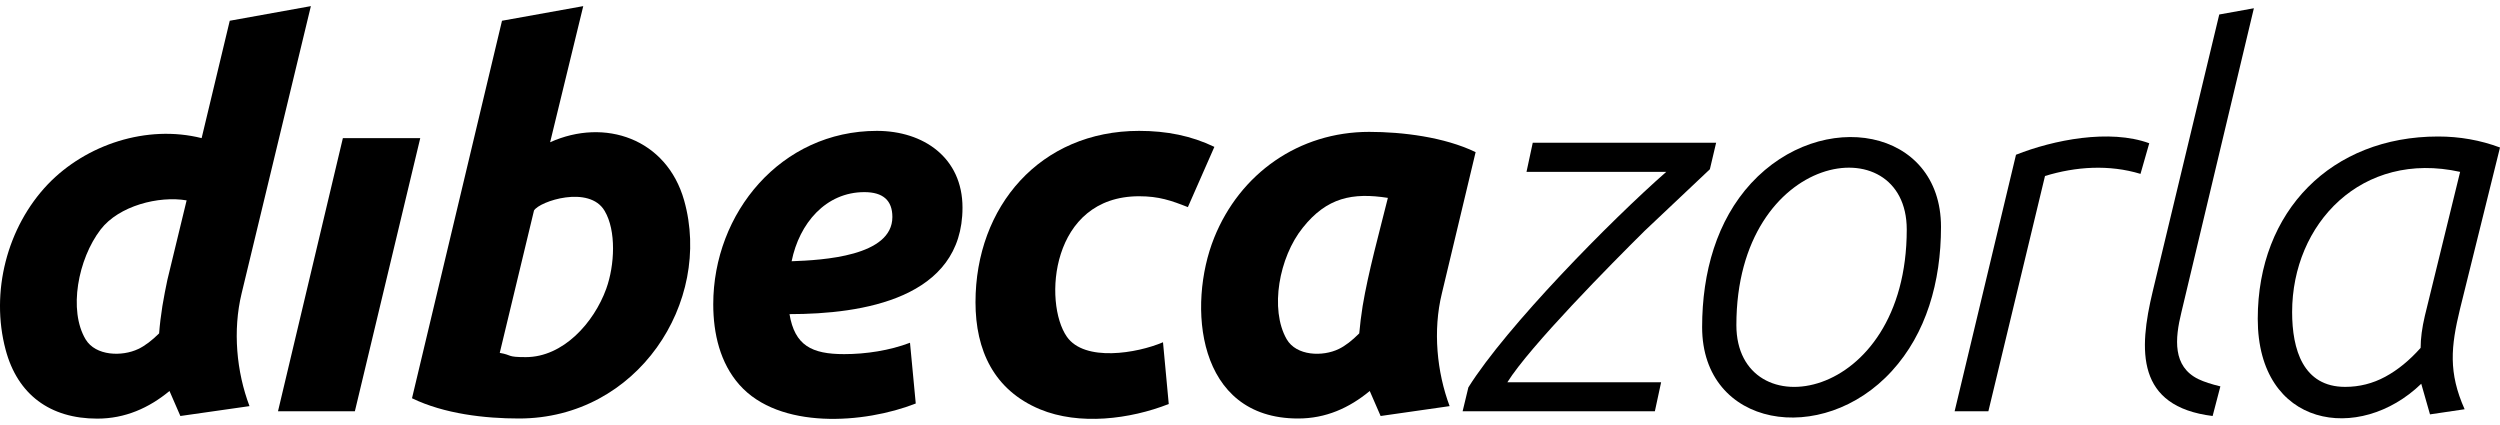 <?xml version="1.0" encoding="UTF-8"?>
<!DOCTYPE svg PUBLIC "-//W3C//DTD SVG 1.1//EN" "http://www.w3.org/Graphics/SVG/1.1/DTD/svg11.dtd">
<!-- Creator: CorelDRAW 2019 (64-Bit) -->
<svg xmlns="http://www.w3.org/2000/svg" xml:space="preserve" width="200px" height="34px" version="1.1" style="shape-rendering:geometricPrecision; text-rendering:geometricPrecision; image-rendering:optimizeQuality; fill-rule:evenodd; clip-rule:evenodd"
viewBox="0 0 200 34"
 xmlns:xlink="http://www.w3.org/1999/xlink">
 <defs>
  <style type="text/css">
   <![CDATA[
    .fil0 {fill:black}
   ]]>
  </style>
 </defs>
 <g id="Capa_x0020_1">
  <g id="_2561749444560">
   <polygon class="fil0" points="28.39,32.9 22.24,32.9 27.43,11.05 33.62,11.05 "/>
   <path class="fil0" d="M18.38 1.66l-2.25 9.39c-4.38,-1.1 -9.25,0.51 -12.3,3.69 -3.27,3.43 -4.61,8.63 -3.38,13.24 0.95,3.58 3.55,5.51 7.33,5.51 2.23,0 4.13,-0.85 5.78,-2.21l0.87 2 5.53 -0.79c-1.04,-2.74 -1.35,-6.05 -0.63,-9.02l5.54 -22.98 -6.49 1.17zm-4.99 20.73c-0.14,0.64 -0.27,1.34 -0.4,2.1 -0.12,0.76 -0.21,1.49 -0.26,2.18 -0.59,0.58 -1.14,1 -1.67,1.25 -1.3,0.62 -3.41,0.56 -4.21,-0.77 -1.39,-2.32 -0.61,-6.43 1.2,-8.79 1.46,-1.9 4.65,-2.71 6.88,-2.33l-1.54 6.36z"/>
   <path class="fil0" d="M54.73 16.03c-1.4,-4.94 -6.35,-6.62 -10.72,-4.65l2.65 -10.89 -6.5 1.17 -7.2 30.2c2.58,1.25 5.83,1.62 8.56,1.62 9.49,0 15.5,-9.32 13.21,-17.45zm-6.23 7.07c-0.99,2.73 -3.45,5.47 -6.44,5.47 -1.55,0 -1.05,-0.16 -2.08,-0.34l2.74 -11.39c0.45,-0.75 4.43,-2.05 5.65,0.03 0.94,1.58 0.81,4.34 0.13,6.23z"/>
   <path class="fil0" d="M57.06 24.34c0,-7.31 5.42,-13.87 13.09,-13.87 3.74,0 6.85,2.15 6.85,6.14 0,7.27 -8,8.52 -13.84,8.52 0.42,2.51 1.78,3.2 4.37,3.2 1.75,0 3.64,-0.29 5.27,-0.91l0.46 4.86c-4.12,1.62 -10.92,2.11 -14.11,-1.5 -1.54,-1.74 -2.09,-4.09 -2.09,-6.44zm12.09 -8.97c-3.09,0 -5.21,2.5 -5.82,5.53 2.5,-0.09 8.06,-0.4 8.06,-3.54 0,-1.33 -0.75,-1.99 -2.24,-1.99z"/>
   <path class="fil0" d="M78.04 24.18c0,-7.67 5.18,-13.71 13.09,-13.71 2.2,0 4.17,0.39 6.02,1.28l-2.12 4.82c-1.34,-0.53 -2.32,-0.87 -3.9,-0.87 -7.09,0 -7.68,8.52 -5.78,11.24 1.42,2.03 5.61,1.33 7.69,0.44l0.46 4.94c-3.1,1.22 -7.16,1.73 -10.31,0.42 -3.68,-1.54 -5.15,-4.72 -5.15,-8.56z"/>
   <path class="fil0" d="M115.35 23.47c-0.73,2.97 -0.4,6.3 0.62,9.02l-5.52 0.79 -0.87 -2c-1.65,1.36 -3.51,2.2 -5.74,2.2 -8.14,0 -8.87,-9.07 -6.71,-14.45 2.07,-5.16 6.79,-8.48 12.4,-8.48 2.66,0 6.01,0.41 8.52,1.62l-2.7 11.3zm-4.32 -7.64c-2.82,-0.44 -4.88,-0.04 -6.81,2.39 -1.9,2.36 -2.65,6.53 -1.29,8.91 0.78,1.36 2.9,1.41 4.17,0.79 0.52,-0.25 1.06,-0.67 1.64,-1.25 0.06,-0.69 0.15,-1.42 0.27,-2.18 0.45,-2.71 1.35,-5.96 2.02,-8.66z"/>
   <path class="fil0" d="M117.47 30.99c3.04,-4.86 11.41,-13.37 15.83,-17.24l-11.18 0 0.5 -2.33 14.67 0 -0.5 2.12 -5.21 4.92c-2.64,2.61 -9.21,9.26 -10.99,12.12l12.3 0 -0.5 2.32 -15.38 0 0.46 -1.91z"/>
   <path class="fil0" d="M155.28 18.15c0,4.42 -1.19,8.53 -3.93,11.53 -5.56,6.1 -15.18,4.55 -15.18,-3.51 0,-4.4 1.18,-8.53 3.92,-11.51 5.64,-6.11 15.19,-4.44 15.19,3.49zm-16.37 7.86c0,8.34 13.63,6.34 13.63,-7.65 0,-8.35 -13.63,-6.34 -13.63,7.65z"/>
   <path class="fil0" d="M161.28 12.38c3,-1.19 7.49,-2.08 10.66,-0.92l-0.7 2.45c-2.5,-0.76 -5.17,-0.59 -7.64,0.17l-4.53 18.82 -2.7 0 4.91 -20.52z"/>
   <path class="fil0" d="M177.54 1.16l2.77 -0.5 -5.8 24.33c-0.52,2.12 -0.71,4.33 1.36,5.34 0.46,0.22 1.05,0.41 1.76,0.58l-0.62 2.37c-6.12,-0.76 -5.93,-5.24 -4.79,-9.98l5.32 -22.14z"/>
   <path class="fil0" d="M194.4 33.15l-0.7 -2.45c-4.96,4.8 -13.08,3.52 -13.08,-5.19 0,-8.66 5.92,-14.59 14.43,-14.59 1.72,0 3.37,0.29 4.95,0.88l-3.2 12.92c-0.73,3.01 -0.94,5.08 0.37,8.02l-2.77 0.41zm2.41 -19.4c-7.86,-1.74 -13.44,4.13 -13.44,11.22 0,2.99 0.88,5.98 4.24,5.98 1.14,0 2.21,-0.27 3.21,-0.81 1,-0.54 1.94,-1.31 2.83,-2.31 0,-0.74 0.11,-1.6 0.34,-2.57l2.82 -11.51z"/>
  </g>
 </g>
</svg>
